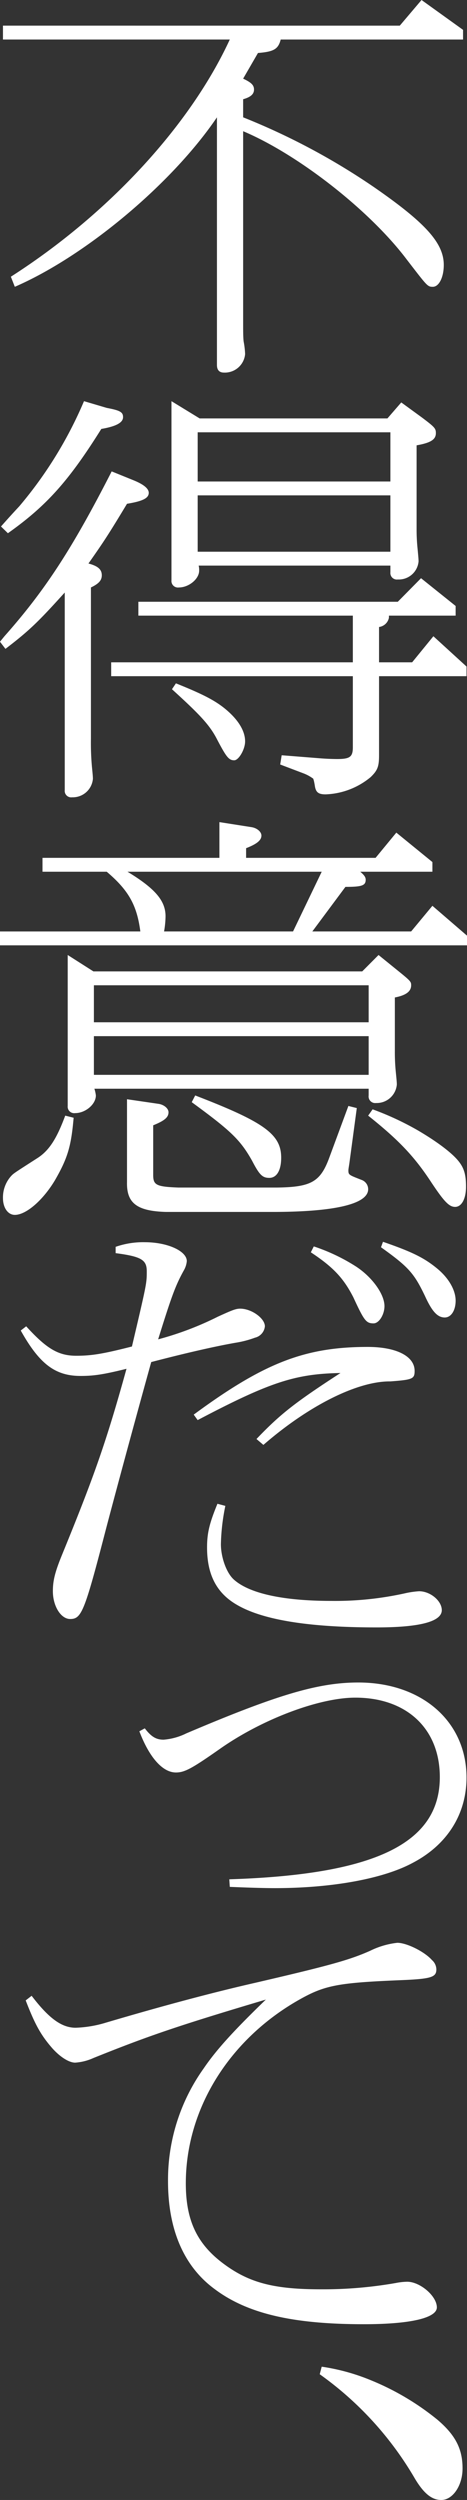 <svg xmlns="http://www.w3.org/2000/svg" viewBox="0 0 87.599 468.442"><rect x="0" y="0" width="87.599" height="468.442" fill="#333333" stroke="none"/><path d="M74.992 4.807L79.07 0l7.787 5.595v1.812H52.652c-.464 1.812-1.298 2.285-4.264 2.522l-2.781 4.806c1.483.71 2.039 1.182 2.039 2.049s-.649 1.418-2.04 1.812v3.388a126.292 126.292 0 0124.658 13.16c9.548 6.618 12.978 10.4 12.978 14.498 0 2.364-.927 4.097-2.04 4.097-1.02 0-1.02-.078-4.912-5.121-6.953-9.22-20.394-19.7-30.683-24.033v35.773c0 1.576 0 2.837.093 3.625a15.33 15.33 0 01.278 2.364 3.815 3.815 0 01-3.986 3.467c-.835 0-1.298-.473-1.298-1.418V21.984C32.258 34.434 16.037 47.987 2.78 53.74l-.742-1.89C20.393 40.106 35.688 23.48 43.104 7.406H.556v-2.6zM17.056 138.366a50.537 50.537 0 00.186 5.28c.092.945.185 1.812.185 2.285a3.788 3.788 0 01-3.893 3.466 1.218 1.218 0 01-1.39-1.339v-37.034c-4.914 5.437-6.582 7.092-11.124 10.559L0 120.243l.834-1.024c7.694-8.668 12.792-16.548 20.115-30.888l4.079 1.654c1.947.788 2.874 1.576 2.874 2.364 0 1.025-1.205 1.576-4.08 2.049-3.614 5.988-4.356 7.091-7.23 11.189 1.762.473 2.503 1.103 2.503 2.206 0 .946-.556 1.576-2.039 2.285zM.186 98.653a176.34 176.34 0 013.43-3.782 76.88 76.88 0 0012.142-19.7l4.264 1.261c2.503.473 3.06.788 3.06 1.734 0 1.024-1.298 1.733-4.08 2.206-6.117 9.77-10.289 14.42-17.52 19.542zm20.67 28.051v-2.6h45.33v-8.747h-40.23v-2.6H74.62l4.357-4.412 6.489 5.2v1.812H72.953v.394a2.176 2.176 0 01-1.854 1.734v6.619h6.21l3.986-4.885 6.21 5.673v1.812H71.1v14.814c0 2.128-.279 2.837-1.577 4.097a13.982 13.982 0 01-8.435 3.231c-1.39 0-1.854-.394-2.04-1.655-.092-.63-.277-1.418-.37-1.339a7.488 7.488 0 00-1.761-.946l-4.357-1.654.278-1.734 6.953.552a45.09 45.09 0 003.43.157c2.41 0 2.966-.394 2.966-2.206v-13.317zm51.818-48.302l2.596-2.994 3.893 2.837c2.41 1.812 2.596 2.048 2.596 2.915 0 1.182-.927 1.812-3.615 2.285v15.838a34.16 34.16 0 00.185 3.546c.092 1.025.185 1.891.185 2.364a3.72 3.72 0 01-3.893 3.388 1.218 1.218 0 01-1.39-1.34v-1.26H37.263a3.274 3.274 0 01.093.945c0 1.576-1.947 3.152-3.8 3.152a1.218 1.218 0 01-1.391-1.34V75.172l5.283 3.231zM33 128.044c4.913 1.97 7.23 3.152 9.177 4.728 2.503 2.048 3.8 4.176 3.8 6.146 0 1.497-1.205 3.546-2.039 3.546-1.02 0-1.483-.63-3.151-3.782-1.391-2.759-3.152-4.65-8.529-9.535zm40.23-37.822v-9.22H37.08v9.22zm0 13.159V92.82H37.08v10.56zM26.326 174.533c-.65-4.964-2.225-7.722-6.304-11.189H7.972v-2.6h33.185v-6.698l6.026.946c1.02.157 1.854.866 1.854 1.576 0 .867-.835 1.576-2.874 2.364v1.812H70.45l3.893-4.728 6.767 5.516v1.812H67.576c.741.63 1.02 1.025 1.02 1.497 0 1.103-.742 1.34-3.801 1.34l-6.21 8.352h18.539l3.986-4.806 6.489 5.594v1.813H0v-2.6zM13.812 209.44c-.464 5.358-1.113 7.564-3.523 11.74-2.225 3.704-5.376 6.462-7.508 6.462-1.298 0-2.225-1.34-2.225-3.152a5.993 5.993 0 011.576-4.176c.463-.473.463-.473 5.006-3.388 2.132-1.419 3.522-3.625 5.098-7.88zm3.708-27.421h50.427l3.059-3.073 3.986 3.23c2.04 1.655 2.132 1.813 2.132 2.443 0 1.182-1.02 1.891-3.06 2.285v10.165a37.486 37.486 0 00.186 3.861c.093.946.186 1.812.186 2.285a3.788 3.788 0 01-3.894 3.467 1.241 1.241 0 01-1.39-1.418v-1.261H17.705a6.46 6.46 0 01.278 1.26c0 1.655-1.946 3.31-3.893 3.31a1.218 1.218 0 01-1.39-1.34v-28.287zm51.632 9.534v-6.934h-51.54v6.934zm0 9.85v-7.25h-51.54v7.25zm-39.397 5.437c1.02.158 1.854.867 1.854 1.576 0 .945-.74 1.576-2.873 2.442v9.298c0 1.891.556 2.207 4.727 2.365H51.91c6.396-.08 8.157-1.025 9.826-5.517l3.615-9.77 1.576.394-1.39 10.322c-.093.63-.186 1.103-.186 1.34 0 .866.093.866 2.503 1.812a1.855 1.855 0 011.205 1.733c0 2.758-6.21 4.255-17.983 4.255h-19.93c-5.47-.157-7.416-1.654-7.323-5.594v-15.523zm-5.84-43.496c5.192 3.152 7.138 5.437 7.138 8.353a17.541 17.541 0 01-.278 2.836H54.97l5.377-11.189zm12.7 41.92c12.885 4.964 16.13 7.25 16.13 11.662 0 2.364-.835 3.782-2.225 3.782-1.298 0-1.854-.552-3.245-3.23-2.224-3.94-3.985-5.595-11.309-10.954zm33.279 2.6a54.45 54.45 0 018.342 3.861c3.523 2.049 6.396 4.176 7.694 5.753 1.112 1.339 1.483 2.6 1.483 4.885s-.834 3.782-2.039 3.782c-1.112 0-2.04-.946-4.45-4.57-3.151-4.807-6.025-7.88-11.865-12.53zM4.913 248.522c3.8 4.177 6.025 5.516 9.362 5.516 2.874 0 4.913-.315 10.475-1.733 2.78-11.82 2.78-11.82 2.78-14.105 0-2.127-1.019-2.758-5.84-3.388v-1.182a15.645 15.645 0 015.47-.867c4.264 0 7.88 1.655 7.88 3.546a4.23 4.23 0 01-.557 1.733c-1.576 2.837-2.317 4.886-4.82 12.923a58.687 58.687 0 0011.216-4.255c2.596-1.182 3.337-1.497 4.172-1.497 2.132 0 4.635 1.812 4.635 3.31a2.423 2.423 0 01-1.854 2.127 18.852 18.852 0 01-3.616.946c-3.615.63-8.899 1.812-15.85 3.624-3.894 14.026-7.417 27.185-8.53 31.44-3.985 15.365-4.541 16.705-6.673 16.705-1.762 0-3.245-2.443-3.245-5.2 0-1.97.371-3.546 1.762-6.934 6.025-14.736 8.25-21.04 12.05-34.75-4.45 1.103-6.21 1.34-8.62 1.34-4.728 0-7.694-2.207-11.217-8.51zm31.424 16.548c13.163-9.692 20.857-12.686 32.63-12.686 5.376 0 8.806 1.733 8.806 4.491 0 1.497-.371 1.655-4.543 1.97-6.118-.079-15.294 4.491-23.823 11.898l-1.297-1.103c4.45-4.649 7.137-6.777 15.758-12.37-8.435.157-13.163 1.654-26.79 8.824zm5.933 17.098a38.86 38.86 0 00-.834 7.17c0 2.444 1.02 5.36 2.41 6.62 2.873 2.6 9.176 4.019 18.354 4.019a60.584 60.584 0 0014.09-1.498 16.909 16.909 0 012.317-.315c2.132 0 4.264 1.813 4.264 3.546 0 2.128-4.079 3.231-12.236 3.231-12.792 0-21.413-1.418-26.233-4.255-3.801-2.206-5.562-5.673-5.562-10.716 0-2.759.463-4.57 1.947-8.196zm16.592-48.617a35.177 35.177 0 017.694 3.625c3.152 1.97 5.562 5.28 5.562 7.564 0 1.576-1.02 3.231-2.039 3.231-1.39 0-1.762-.473-3.8-4.886-1.855-3.624-3.801-5.673-7.973-8.43zm12.978-.866c5.469 1.89 7.694 2.994 10.104 4.963 2.225 1.813 3.523 4.098 3.523 6.068 0 1.812-.835 3.152-2.04 3.152-1.39 0-2.41-1.182-3.708-4.019-2.039-4.255-3.059-5.437-8.25-9.14zM27.16 323.852c1.205 1.576 2.132 2.127 3.523 2.127a11.648 11.648 0 004.264-1.182c17.056-7.25 24.75-9.534 32.258-9.534 11.958 0 20.3 7.328 20.3 17.808 0 6.855-3.614 12.607-10.103 15.995-5.562 2.995-15.202 4.728-25.862 4.728-1.854 0-4.728-.079-8.436-.236l-.093-1.418c27.439-.867 39.49-6.777 39.49-19.148 0-9.061-6.211-14.892-15.852-14.892-6.767 0-17.427 4.018-25.306 9.534-5.284 3.703-6.675 4.491-8.343 4.491-2.503 0-5.006-2.836-6.86-7.722zM5.933 373.966c3.244 4.255 5.654 5.988 8.25 5.988a21.768 21.768 0 005.654-.945c10.66-3.152 20.115-5.674 28.087-7.486 13.905-3.23 17.613-4.255 21.506-5.988a15.403 15.403 0 015.098-1.498c1.762 0 5.098 1.655 6.49 3.231a2.396 2.396 0 01.834 1.734c0 1.497-.928 1.812-6.953 2.048-11.31.473-13.904.946-18.447 3.467-13.348 7.407-21.598 20.566-21.598 34.592 0 6.855 2.04 11.268 6.952 14.971 4.82 3.625 9.455 4.886 18.354 4.886a78.705 78.705 0 0014.09-1.182 12.063 12.063 0 012.132-.237c2.41 0 5.562 2.68 5.562 4.807 0 1.97-4.913 3.152-13.719 3.152-13.256 0-21.784-1.97-27.902-6.54-5.84-4.256-8.806-11.19-8.806-20.251a35.93 35.93 0 016.674-21.117c2.41-3.546 5.655-7.092 11.68-12.923-16.685 4.964-22.155 6.855-32.351 10.952a9.83 9.83 0 01-3.43.867c-1.112 0-2.78-1.024-4.264-2.679-2.132-2.442-3.244-4.412-5.006-8.982zM60.346 443.464a38.817 38.817 0 019.176 2.521 49.038 49.038 0 0112.515 7.407c3.43 2.916 4.727 5.516 4.727 9.14 0 3.231-1.854 5.91-3.986 5.91-1.76 0-3.244-1.182-4.913-3.94a62.694 62.694 0 00-17.89-19.62z" fill="#fff"/></svg>